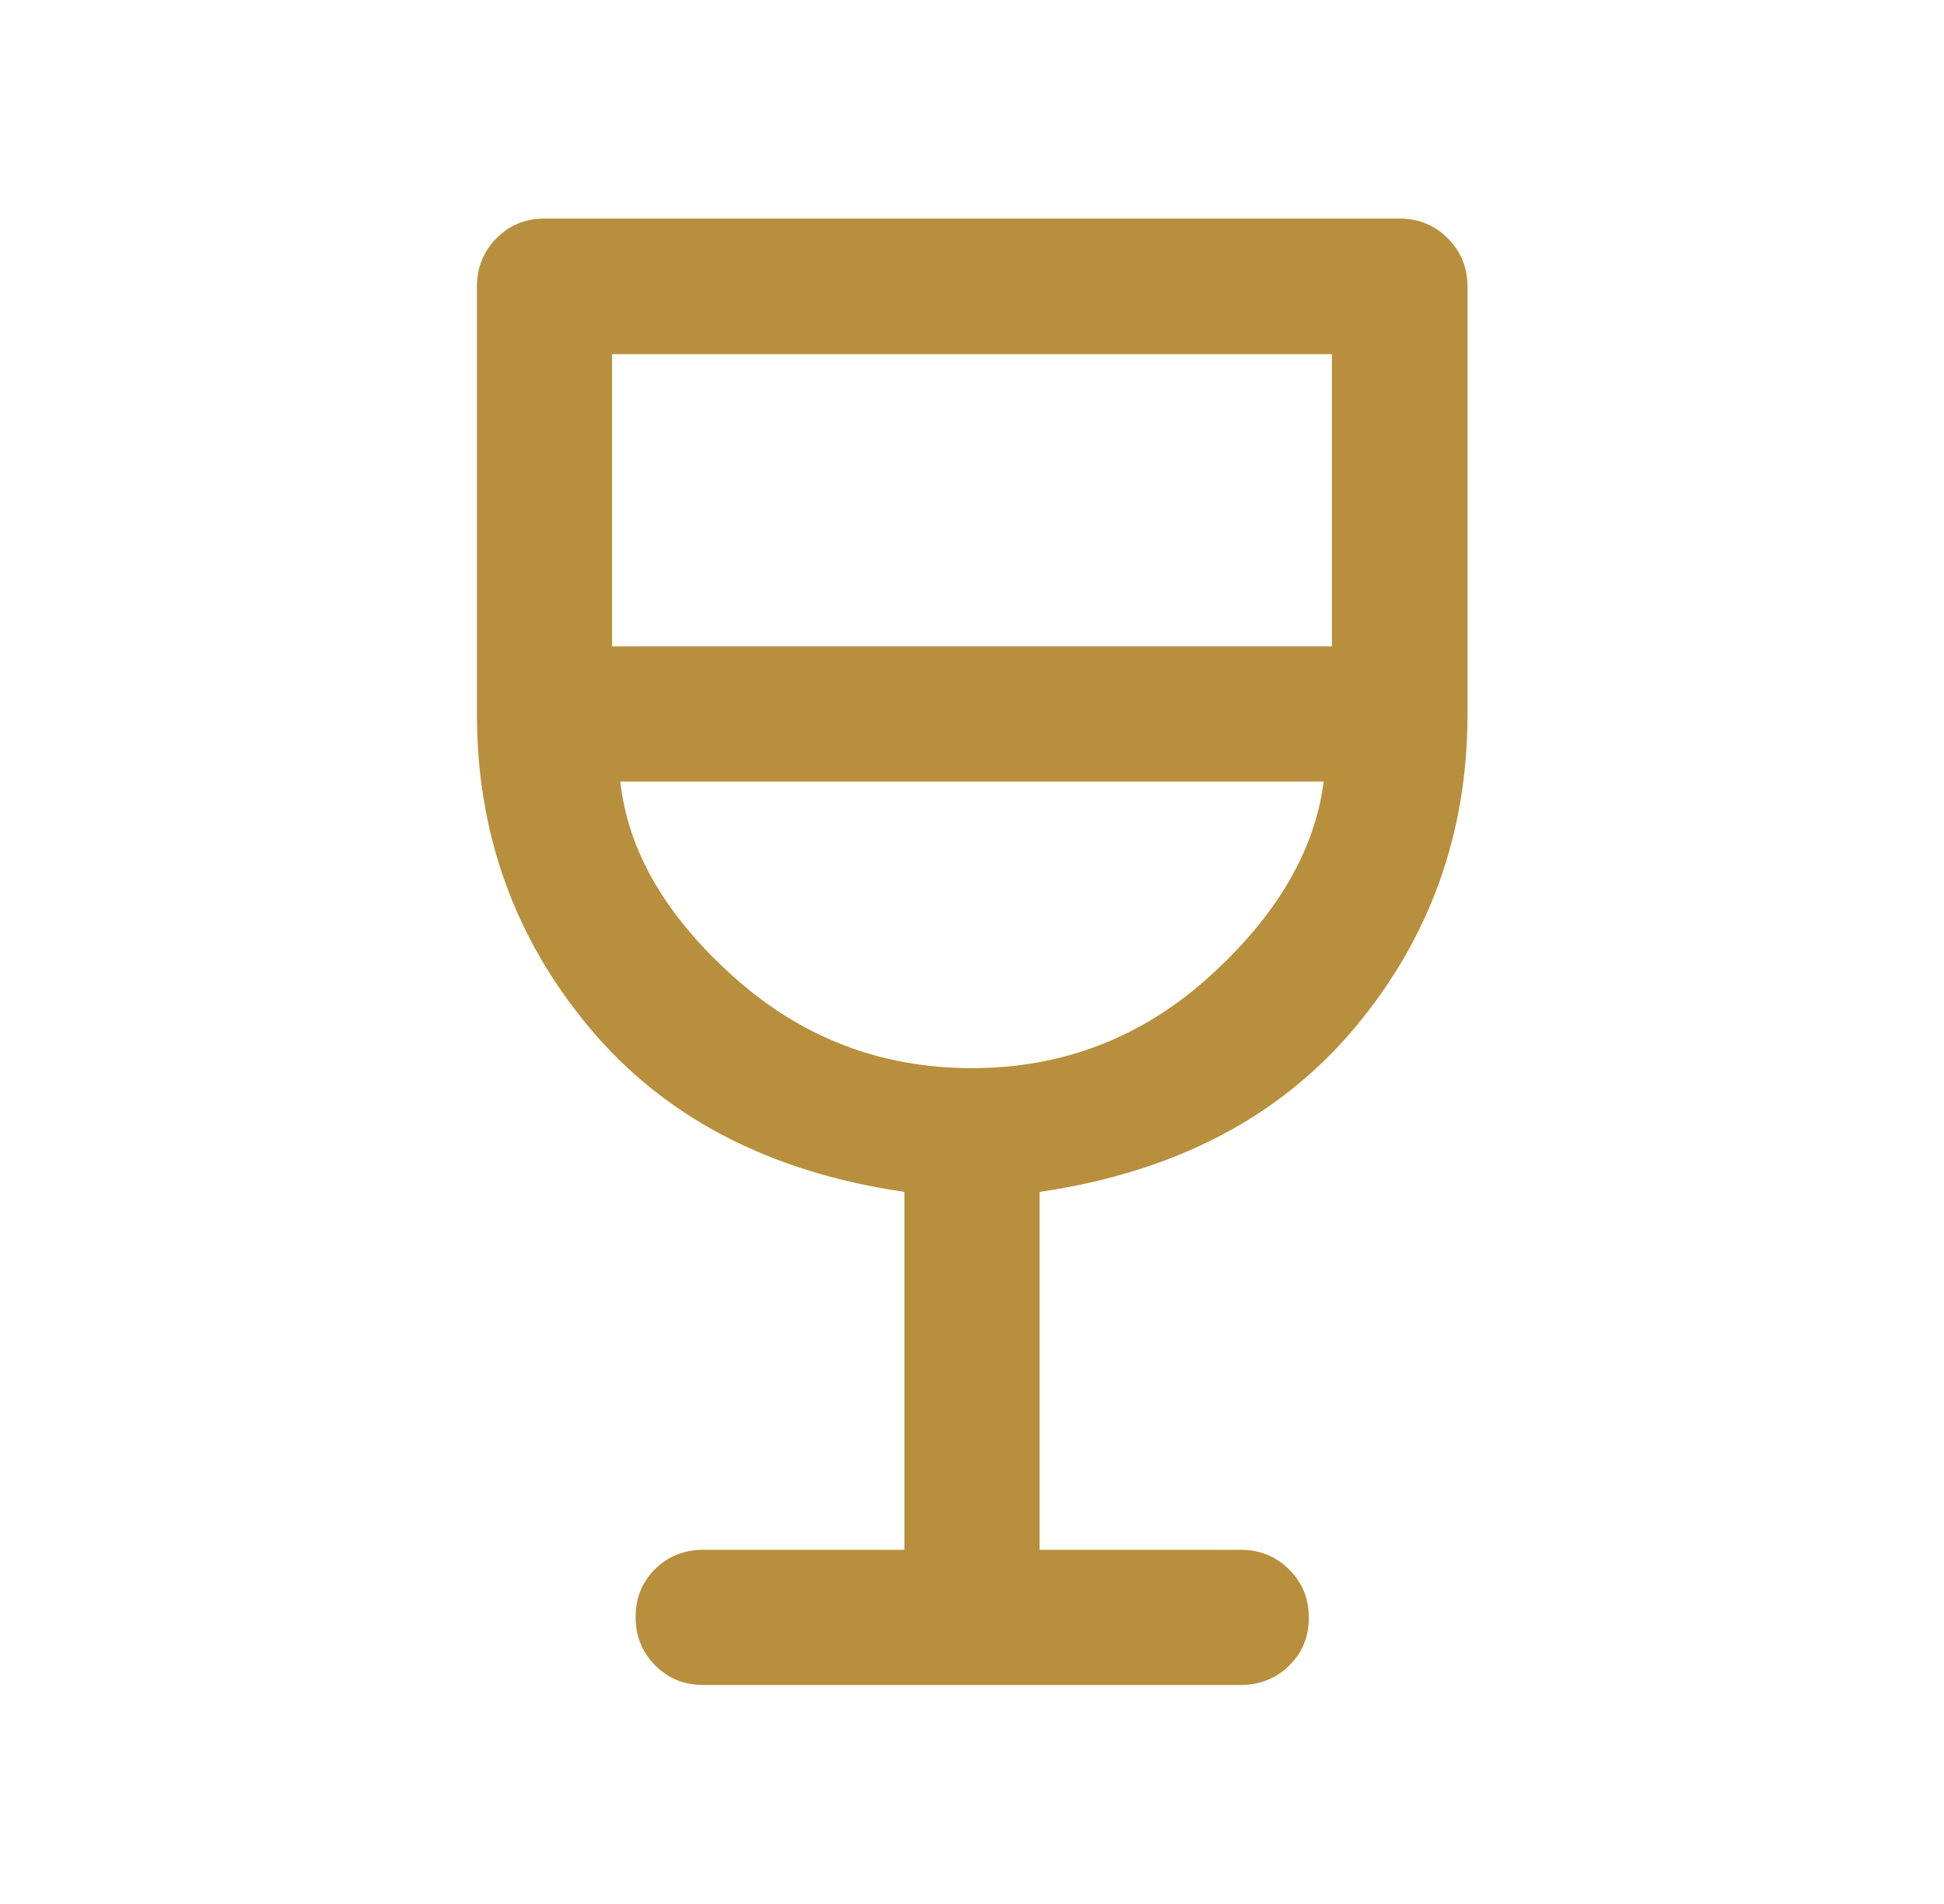 <svg width="49" height="48" viewBox="0 0 49 48" fill="none" xmlns="http://www.w3.org/2000/svg">
<path d="M22.797 39.071V30.049C19.393 29.55 16.747 28.17 14.857 25.908C12.966 23.646 12.021 21.01 12.021 18V7.225C12.021 6.745 12.185 6.339 12.513 6.007C12.84 5.676 13.244 5.51 13.725 5.51H35.275C35.755 5.51 36.16 5.676 36.492 6.007C36.824 6.339 36.99 6.745 36.99 7.225V18C36.99 21.01 36.043 23.646 34.15 25.908C32.255 28.17 29.607 29.55 26.203 30.049V39.071H31.275C31.755 39.071 32.16 39.236 32.492 39.565C32.824 39.894 32.99 40.3 32.99 40.784C32.99 41.267 32.824 41.67 32.492 41.993C32.16 42.317 31.755 42.478 31.275 42.478H17.725C17.244 42.478 16.84 42.314 16.513 41.984C16.185 41.655 16.021 41.249 16.021 40.766C16.021 40.283 16.185 39.88 16.513 39.556C16.84 39.233 17.244 39.071 17.725 39.071H22.797ZM24.493 26.928C26.782 26.928 28.776 26.16 30.477 24.625C32.178 23.089 33.14 21.449 33.364 19.703H15.636C15.826 21.449 16.778 23.089 18.491 24.625C20.203 26.16 22.204 26.928 24.493 26.928ZM15.428 16.296H33.572V8.928H15.428V16.296Z" fill="#B88F3D"/>
</svg>

